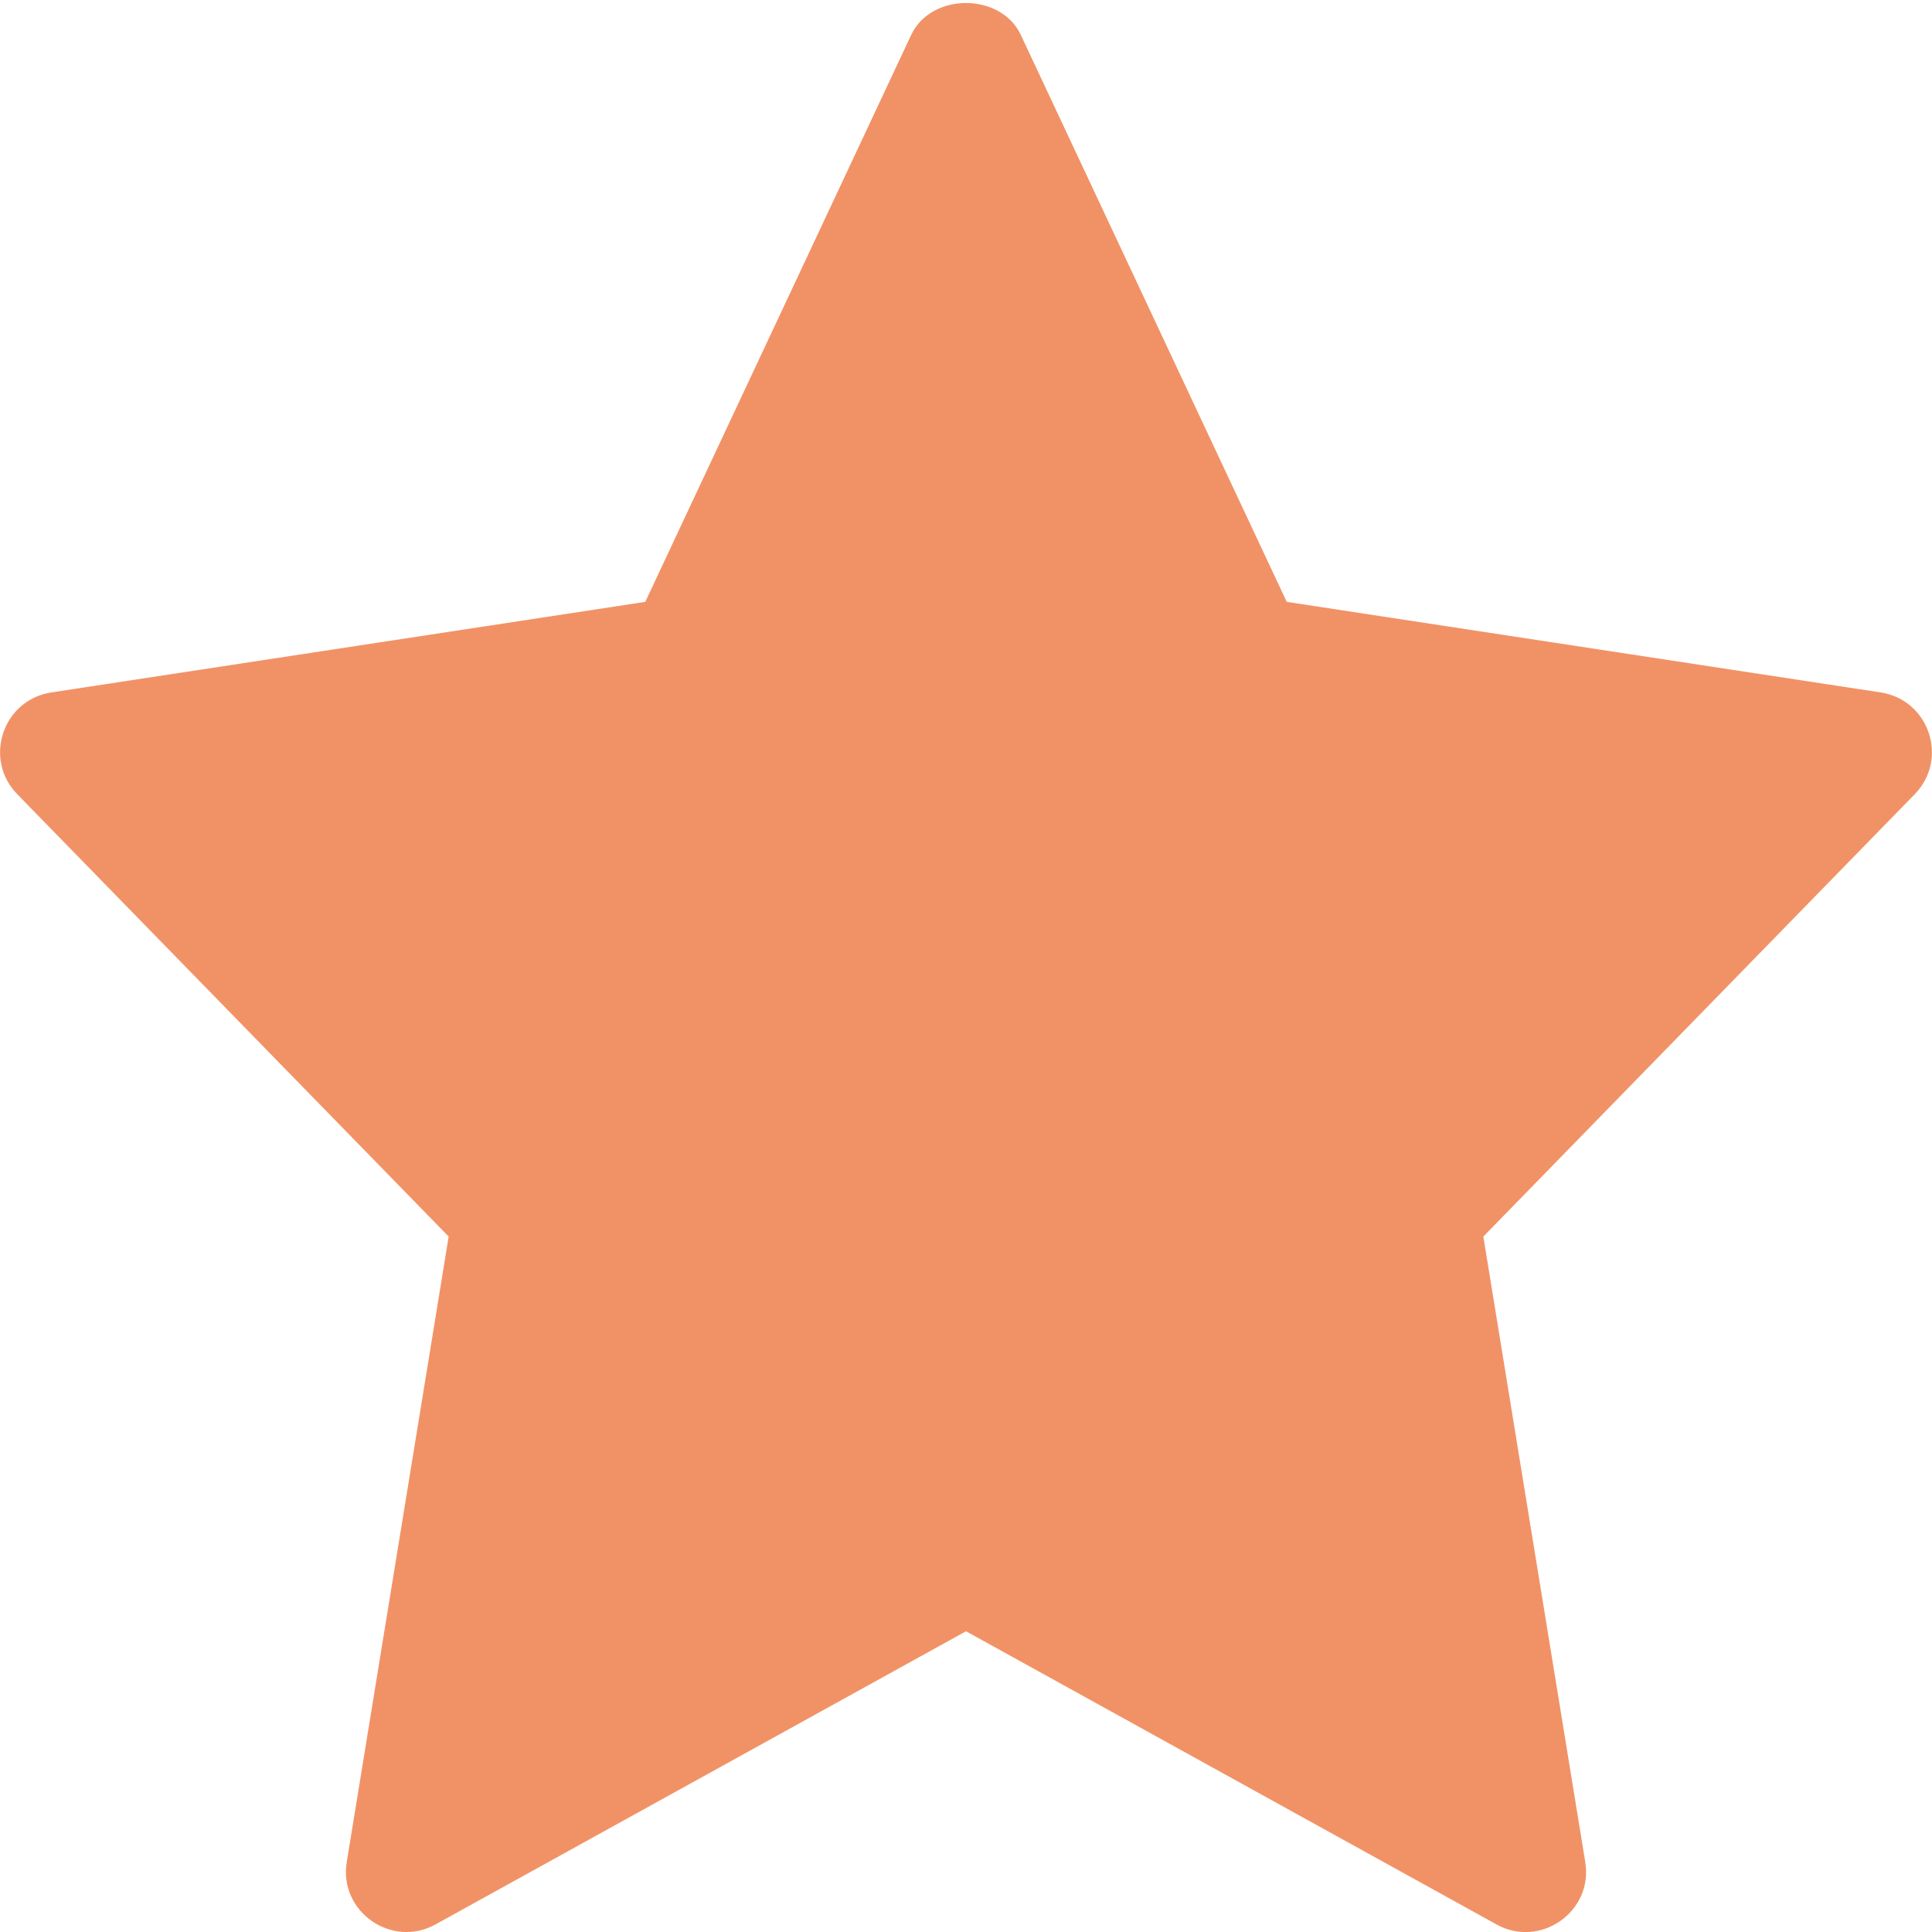 <?xml version="1.0" encoding="UTF-8"?> <!-- Generator: Adobe Illustrator 21.0.0, SVG Export Plug-In . SVG Version: 6.00 Build 0) --> <svg xmlns="http://www.w3.org/2000/svg" xmlns:xlink="http://www.w3.org/1999/xlink" id="Bold" x="0px" y="0px" viewBox="0 0 512 512" style="enable-background:new 0 0 512 512;" xml:space="preserve"> <style type="text/css"> .st0{fill:#F19266;} </style> <path class="st0" d="M118.9,327.7l-27,165.7c-2.2,13.2,11.9,23,23.5,16.6L256,432.3L396.6,510c11.5,6.4,25.7-3.3,23.5-16.6 l-27-165.7l114.3-117.2c9.1-9.3,3.9-25-9-27l-157.4-24L270.5,9.2c-5.3-11.2-23.7-11.2-29,0L171,159.5l-157.4,24 c-12.9,2-18.1,17.7-9,27L118.9,327.7z"></path> </svg> 